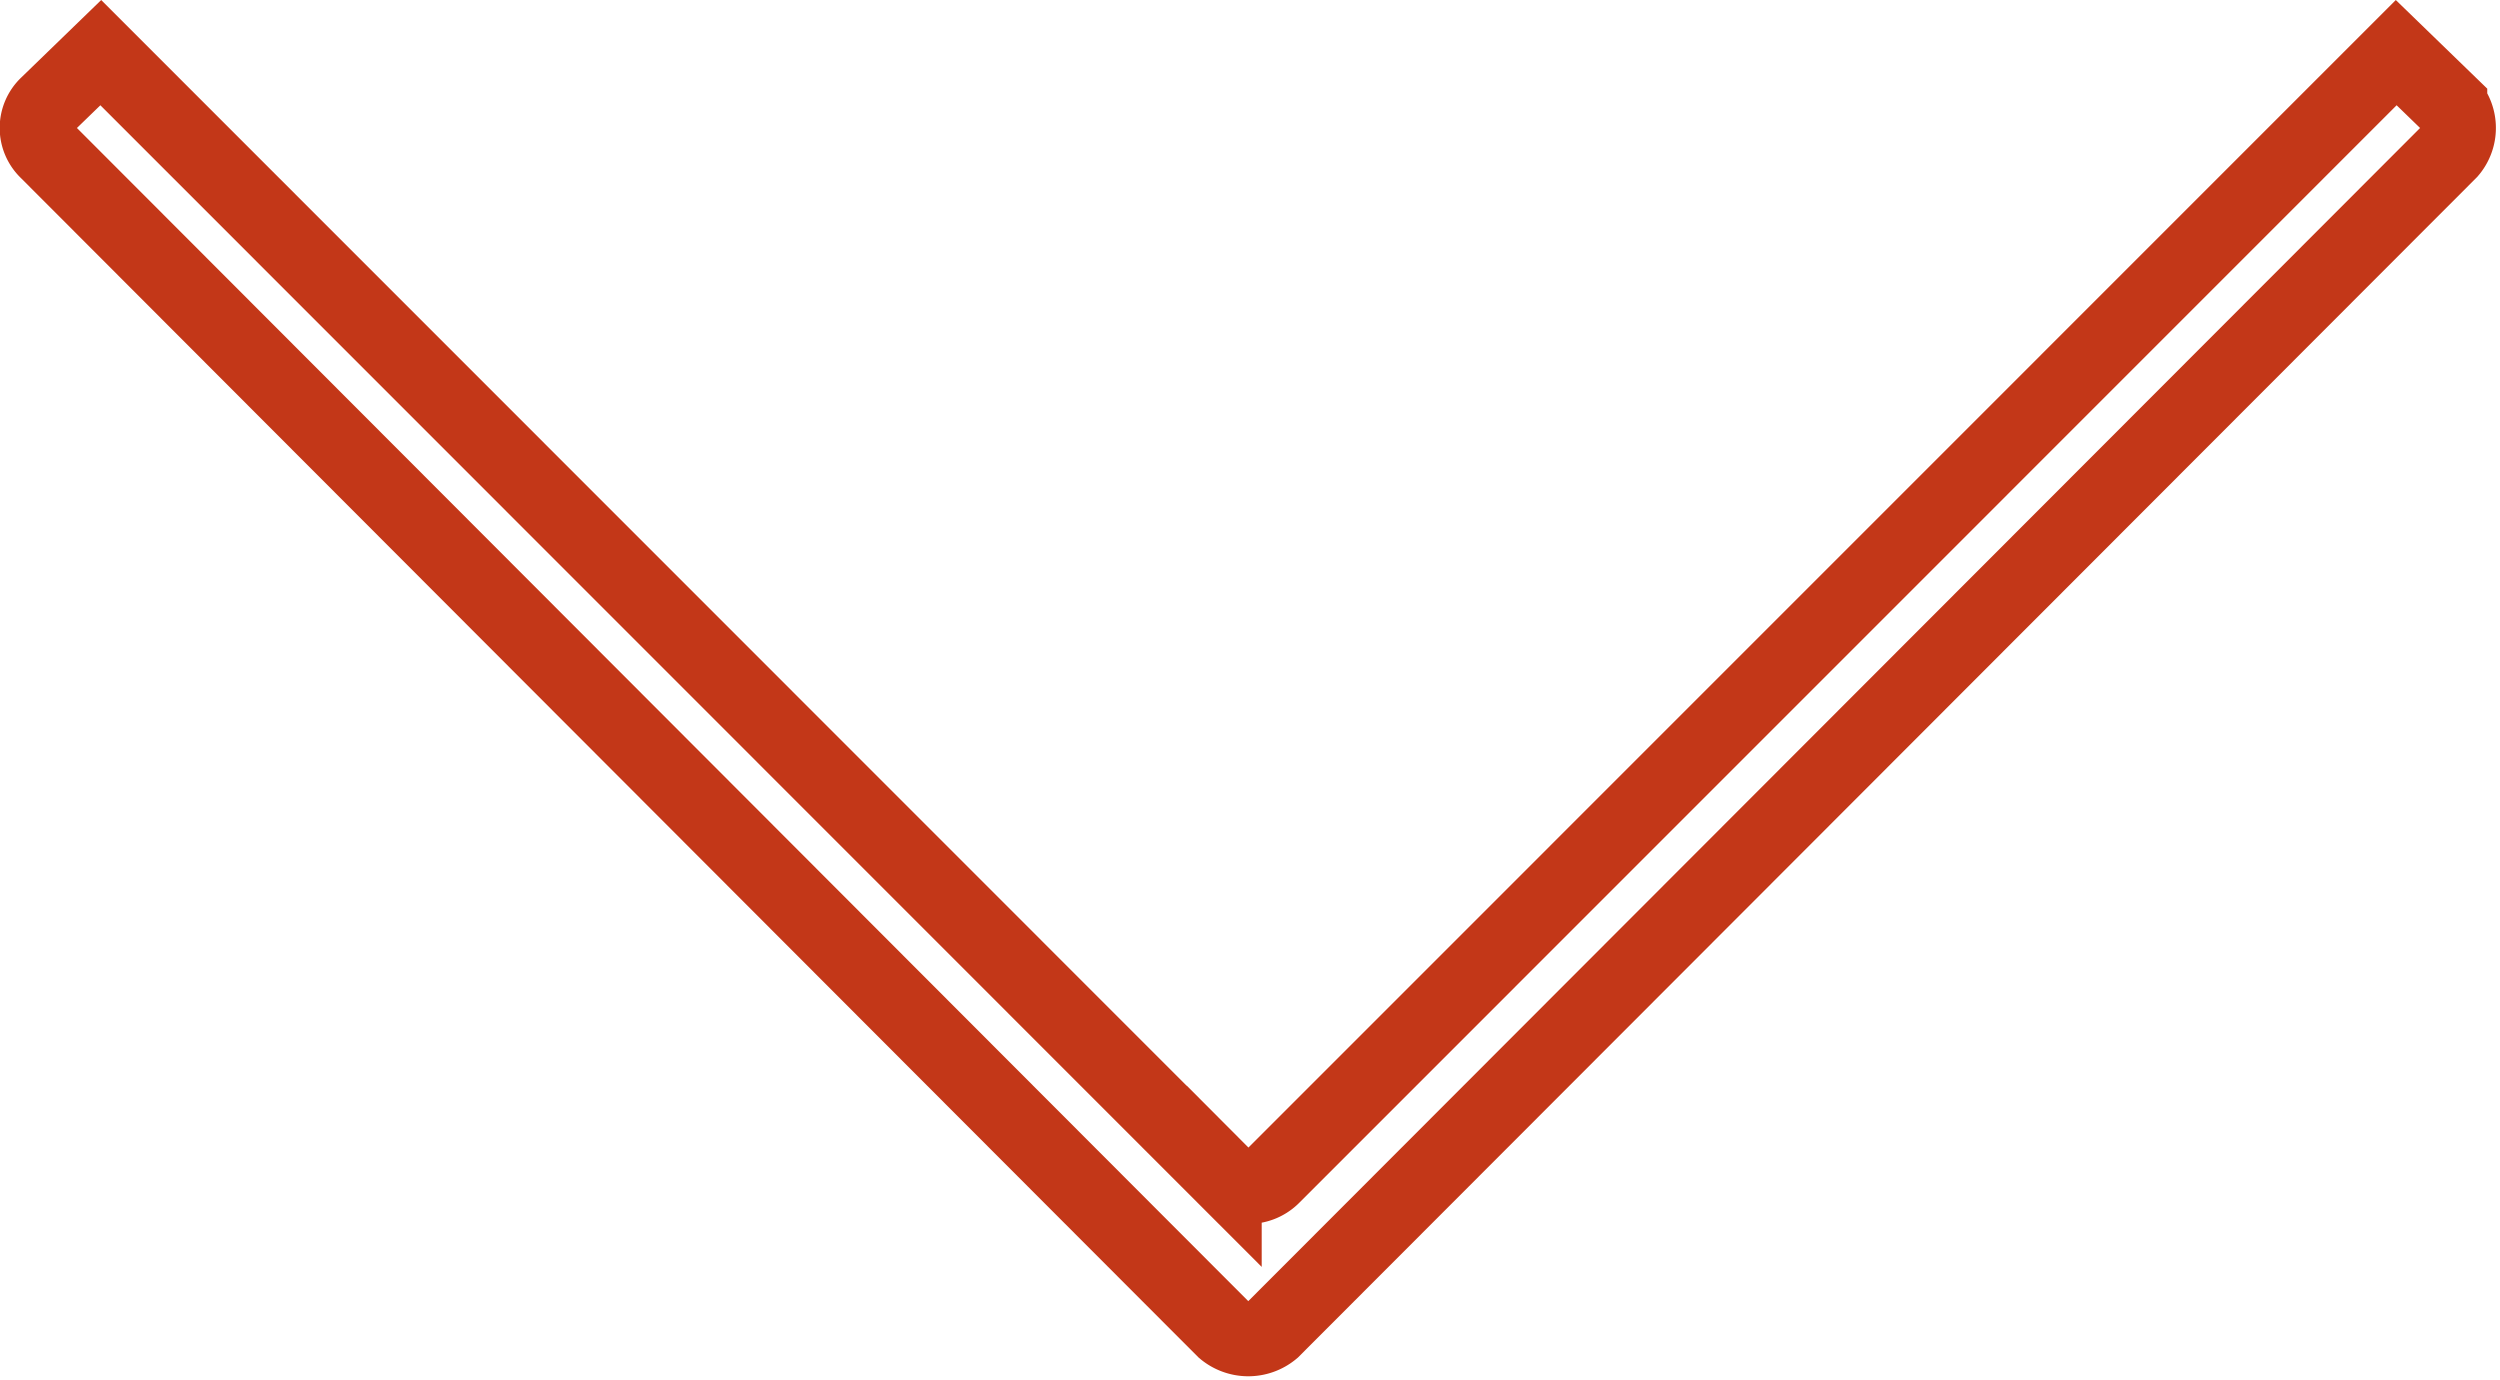 <svg xmlns="http://www.w3.org/2000/svg" width="16.668" height="9.199" viewBox="0 0 16.668 9.199">
  <path id="Path_234" data-name="Path 234" d="M376.7,125.018l.357-.346,7.49,7.492a.228.228,0,0,0,.323,0l7.491-7.492.357.346a.24.24,0,0,1,0,.312l-7.849,7.858a.251.251,0,0,1-.323,0L376.7,125.33A.215.215,0,0,1,376.7,125.018Z" transform="translate(-376.385 -124.321)" fill="none" stroke="#c33718" stroke-width="0.5"/>
</svg>
